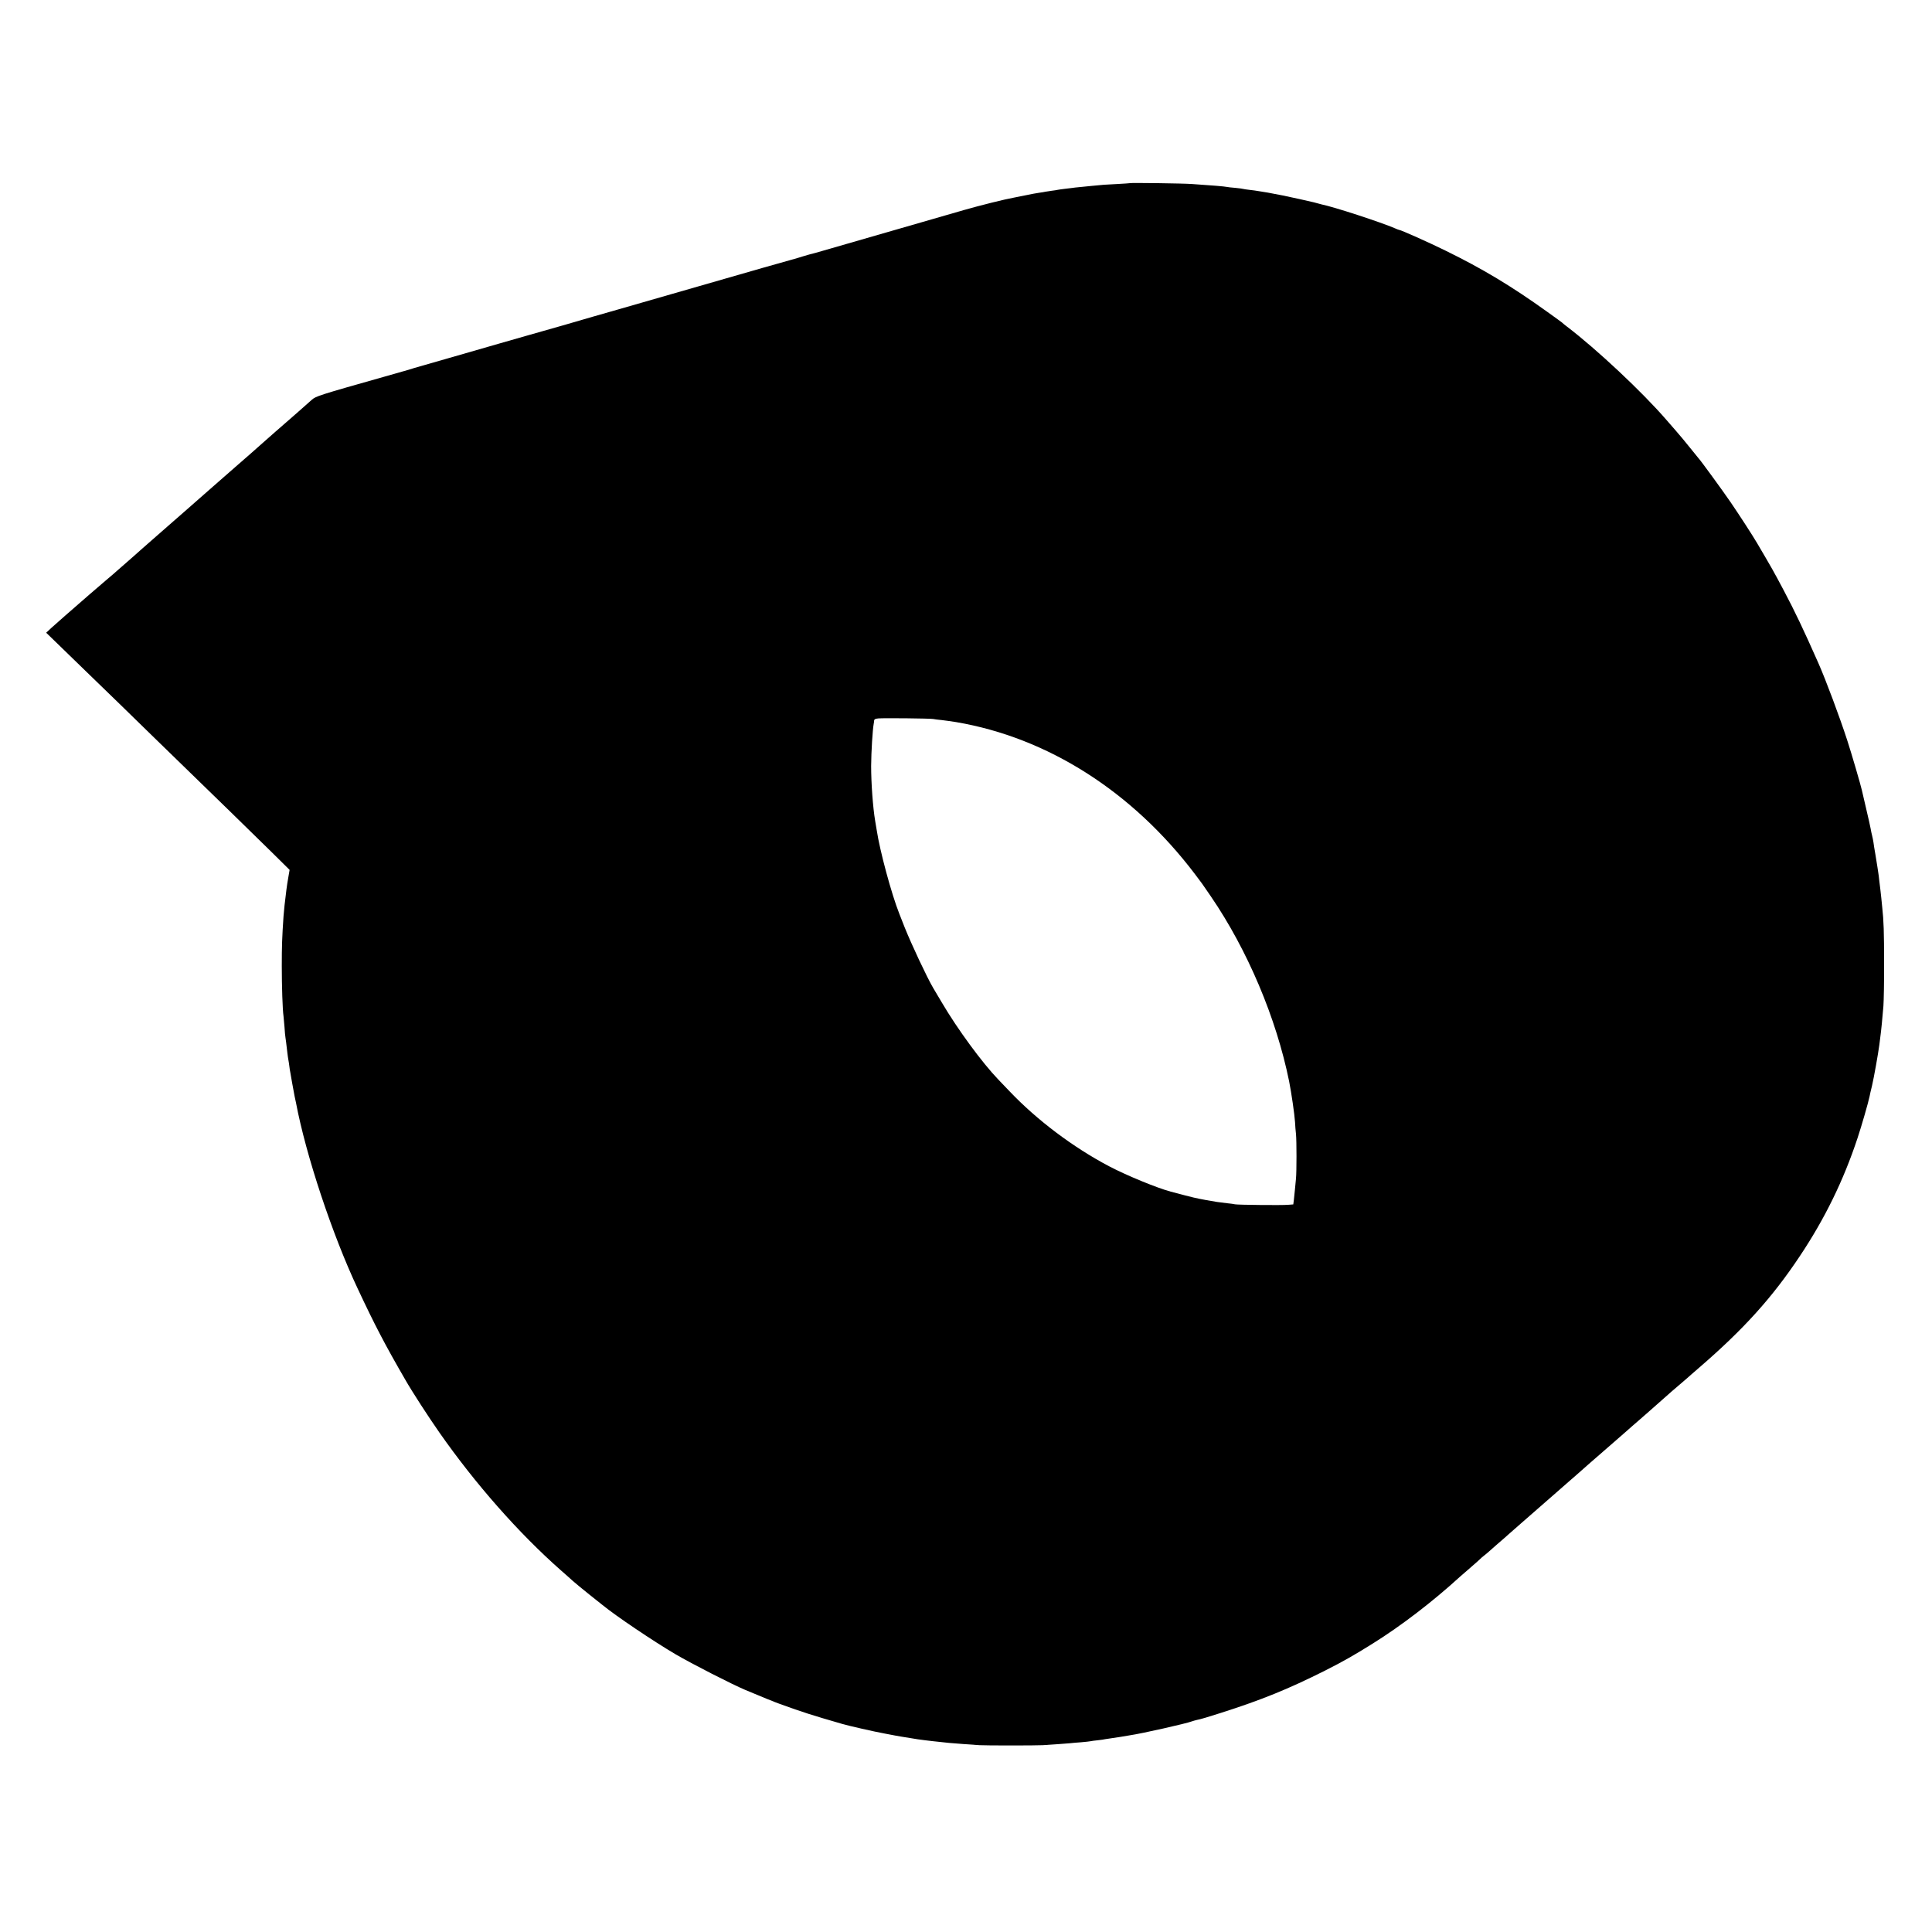 <?xml version="1.0" standalone="no"?>
<!DOCTYPE svg PUBLIC "-//W3C//DTD SVG 20010904//EN"
 "http://www.w3.org/TR/2001/REC-SVG-20010904/DTD/svg10.dtd">
<svg version="1.0" xmlns="http://www.w3.org/2000/svg"
 width="2000pt" height="2000pt" viewBox="0 0 2000 2000"
 preserveAspectRatio="xMidYMid meet">
<g transform="translate(0,2000) scale(0.1,-0.1)"
fill="#000000" stroke="none">
<path d="M11697 18104 c-1 -1 -60 -5 -132 -9 -126 -6 -154 -8 -260 -19 -27 -3
-81 -8 -120 -12 -38 -3 -78 -8 -89 -10 -10 -2 -44 -6 -75 -9 -31 -4 -63 -8
-71 -10 -8 -2 -37 -7 -65 -10 -27 -4 -57 -8 -65 -10 -8 -2 -35 -7 -60 -10 -25
-3 -88 -15 -140 -26 -52 -11 -108 -22 -125 -25 -87 -15 -352 -81 -515 -128
-222 -64 -1464 -422 -1535 -443 -27 -7 -59 -16 -69 -18 -11 -3 -40 -11 -65
-19 -25 -9 -86 -26 -136 -40 -49 -13 -175 -49 -280 -79 -550 -159 -1307 -376
-1505 -433 -124 -35 -238 -68 -255 -73 -35 -11 -568 -165 -665 -191 -36 -10
-166 -47 -290 -83 -124 -36 -369 -106 -545 -157 -176 -50 -331 -95 -345 -99
-26 -9 -34 -12 -310 -90 -680 -192 -713 -203 -755 -242 -37 -34 -235 -208
-385 -338 -35 -31 -85 -74 -110 -97 -25 -22 -88 -78 -140 -124 -52 -45 -108
-94 -125 -109 -16 -14 -88 -77 -160 -140 -71 -63 -159 -139 -195 -171 -147
-130 -260 -228 -325 -285 -62 -54 -123 -107 -210 -184 -16 -15 -68 -60 -115
-101 -47 -41 -87 -77 -90 -80 -3 -3 -39 -34 -80 -70 -41 -35 -77 -67 -80 -70
-3 -3 -54 -48 -115 -99 -60 -52 -137 -117 -170 -146 -197 -171 -337 -294 -389
-341 l-58 -54 58 -56 c33 -31 187 -181 344 -334 157 -152 317 -308 357 -346
39 -38 202 -197 363 -354 161 -157 324 -316 364 -354 162 -157 682 -663 852
-831 l182 -180 -13 -75 c-8 -41 -16 -100 -20 -130 -3 -30 -7 -64 -9 -75 -4
-24 -17 -143 -21 -200 -15 -220 -18 -312 -18 -515 0 -212 8 -454 18 -520 2
-14 6 -63 10 -110 3 -47 7 -96 10 -110 4 -23 7 -51 20 -160 3 -25 7 -56 10
-70 3 -14 7 -43 10 -65 2 -22 7 -51 10 -65 3 -14 12 -65 20 -115 9 -49 20
-110 25 -135 6 -25 12 -54 14 -65 102 -542 376 -1367 639 -1925 178 -380 283
-581 492 -942 72 -126 240 -385 354 -548 372 -532 821 -1041 1256 -1425 44
-38 100 -88 125 -111 25 -22 101 -85 170 -140 69 -54 130 -103 137 -109 139
-114 527 -375 758 -511 166 -97 580 -309 720 -368 159 -67 309 -128 360 -146
245 -88 316 -111 640 -205 68 -20 330 -80 440 -100 50 -10 99 -19 110 -21 18
-4 80 -14 180 -30 17 -2 41 -6 55 -9 14 -2 48 -7 75 -10 28 -3 66 -7 85 -10
128 -15 195 -21 335 -31 55 -3 120 -8 145 -10 57 -4 589 -4 655 0 120 8 252
17 280 20 17 2 68 7 115 10 47 4 92 9 100 11 8 2 42 7 75 10 33 4 67 8 75 11
8 2 35 6 60 9 25 3 70 10 100 15 30 5 73 12 95 16 124 18 586 122 645 145 14
5 36 11 49 14 34 6 119 31 246 72 427 136 703 249 1080 438 188 95 302 160
494 280 292 182 619 432 906 694 22 20 74 65 115 100 41 35 82 72 90 80 8 9
29 27 45 39 17 13 46 38 65 55 19 18 67 59 105 92 39 33 72 63 75 66 3 3 66
58 140 123 74 65 160 140 190 166 30 27 66 58 80 70 14 12 39 33 55 48 17 15
82 72 145 127 63 55 120 104 126 110 17 16 118 105 359 314 79 68 180 158 195
171 9 8 32 28 51 44 19 16 73 64 120 105 47 42 116 103 154 136 38 33 73 65
79 70 6 6 40 35 76 65 36 30 74 63 85 73 11 10 65 58 120 105 466 402 761 729
1049 1162 256 384 449 778 595 1218 44 133 112 370 125 433 2 13 13 62 25 109
20 86 64 333 76 425 3 28 8 64 10 80 8 54 24 218 32 320 4 55 8 258 7 450 0
312 -4 436 -19 570 -2 22 -7 67 -10 100 -3 33 -8 74 -10 90 -2 17 -7 57 -11
90 -3 33 -8 69 -10 80 -2 10 -6 37 -9 60 -4 22 -13 81 -21 130 -9 50 -18 106
-20 125 -3 19 -9 51 -14 70 -5 19 -12 51 -15 71 -3 19 -24 112 -46 205 -22 93
-42 180 -45 194 -11 51 -107 380 -151 515 -80 246 -224 631 -299 800 -154 348
-244 537 -357 750 -107 202 -123 230 -279 495 -47 80 -184 291 -272 420 -85
124 -319 445 -336 460 -3 3 -41 50 -85 105 -44 55 -111 136 -150 180 -38 44
-81 93 -95 109 -248 287 -720 730 -1030 966 -25 19 -47 37 -50 41 -3 3 -70 52
-150 109 -373 268 -673 448 -1055 635 -170 84 -464 215 -481 215 -3 0 -22 7
-42 16 -145 63 -635 223 -765 249 -10 2 -27 7 -37 10 -10 3 -27 8 -37 10 -10
2 -77 17 -149 34 -110 25 -248 53 -329 67 -11 1 -47 7 -80 13 -33 6 -84 13
-114 16 -30 3 -57 8 -60 9 -3 2 -40 7 -81 11 -41 3 -82 8 -90 10 -22 5 -148
16 -360 30 -89 7 -637 14 -643 9z m-2037 -5547 c14 -3 53 -8 87 -11 34 -4 101
-13 150 -21 949 -161 1826 -719 2474 -1575 72 -95 68 -89 165 -231 379 -555
676 -1258 809 -1913 23 -116 56 -341 61 -421 2 -38 6 -95 10 -125 7 -70 7
-387 0 -460 -3 -30 -8 -82 -11 -115 -3 -33 -8 -81 -11 -107 l-6 -46 -52 -4
c-64 -6 -524 -1 -551 5 -11 3 -47 8 -80 11 -89 10 -121 15 -215 32 -122 23
-116 21 -370 88 -142 38 -456 167 -639 263 -370 195 -746 477 -1031 777 -47
49 -98 103 -115 120 -168 175 -423 522 -584 796 -41 69 -82 139 -92 155 -65
111 -223 448 -294 625 -20 52 -45 115 -55 140 -81 203 -203 656 -234 865 -4
22 -11 65 -16 95 -24 142 -42 392 -42 570 1 150 15 375 27 440 2 8 4 23 4 32
1 12 12 18 44 21 60 5 537 0 567 -6z"/>
</g>
</svg>
